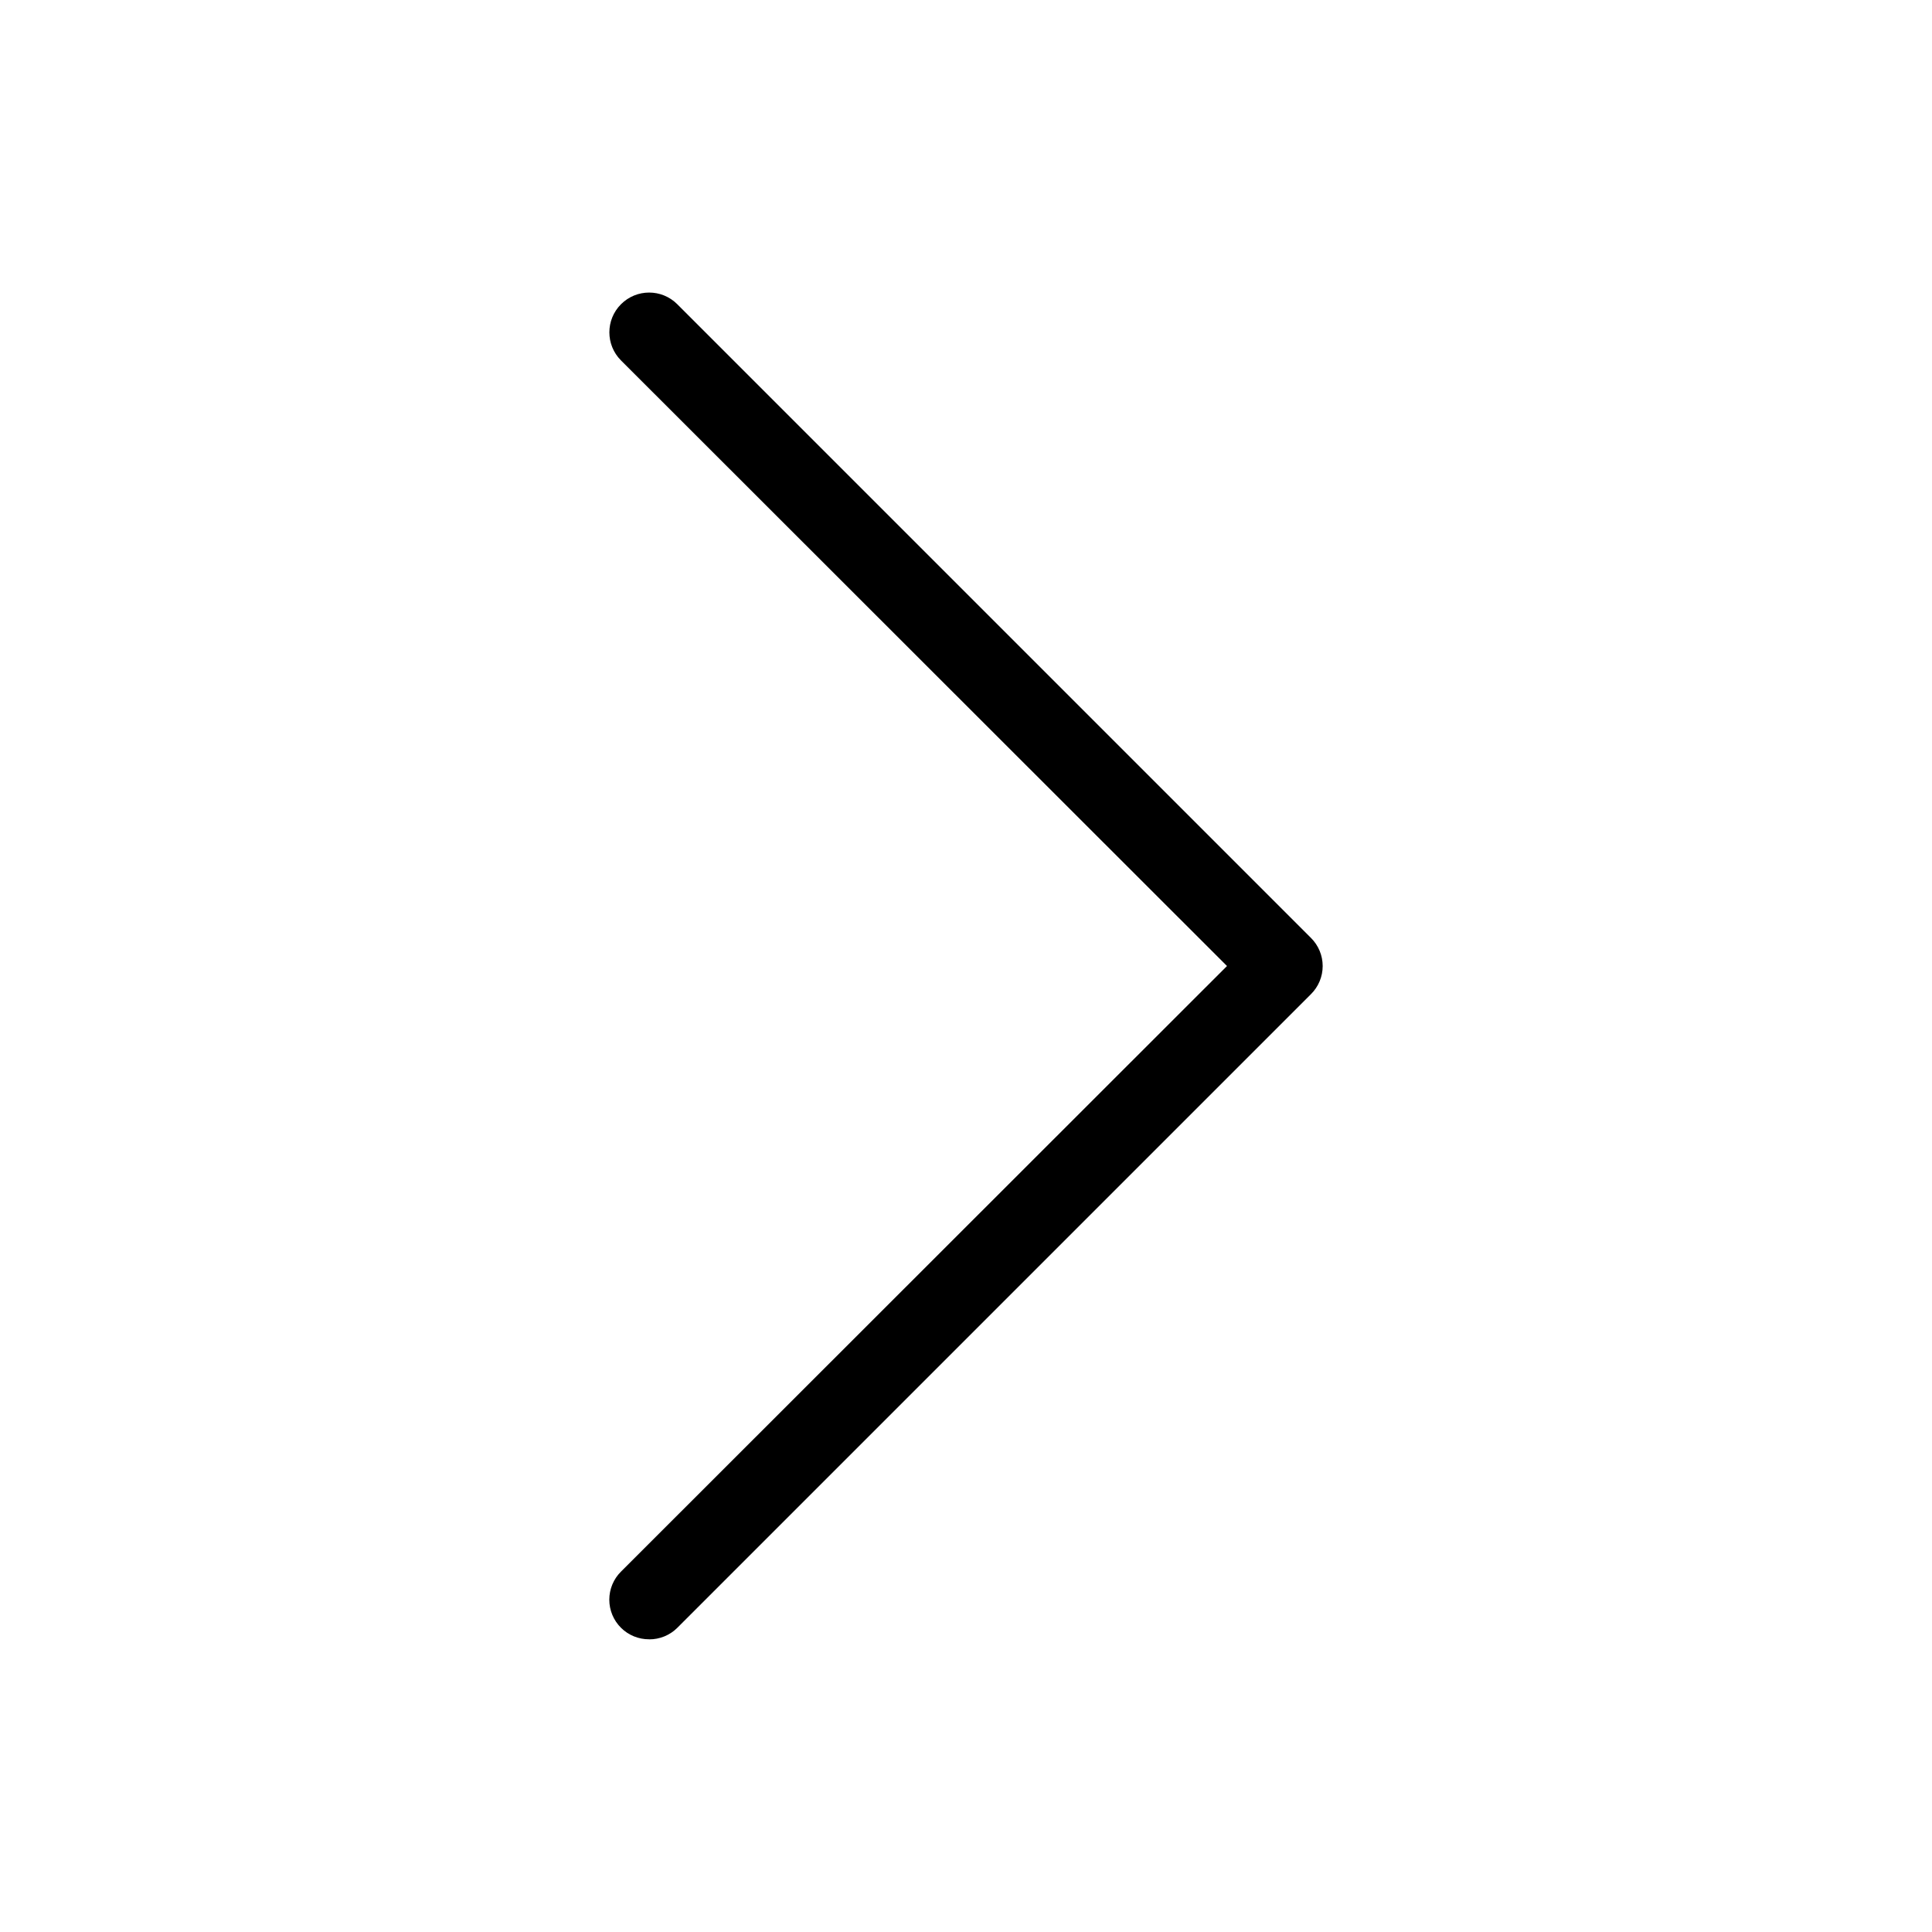 <?xml version="1.0" encoding="UTF-8"?>
<!-- Uploaded to: ICON Repo, www.svgrepo.com, Generator: ICON Repo Mixer Tools -->
<svg fill="#000000" width="800px" height="800px" version="1.1" viewBox="144 144 512 512" xmlns="http://www.w3.org/2000/svg">
 <path d="m316.03 578.43c-2.789 0.016-5.473-1.078-7.453-3.043-1.988-1.969-3.106-4.652-3.106-7.453 0-2.797 1.117-5.481 3.106-7.449l160.59-160.48-160.59-160.48c-4.117-4.117-4.117-10.789 0-14.906s10.789-4.117 14.906 0l167.94 167.94h-0.004c1.988 1.969 3.106 4.652 3.106 7.453 0 2.797-1.117 5.481-3.106 7.449l-167.94 167.94h0.004c-1.984 1.965-4.664 3.059-7.453 3.043z"/>
</svg>